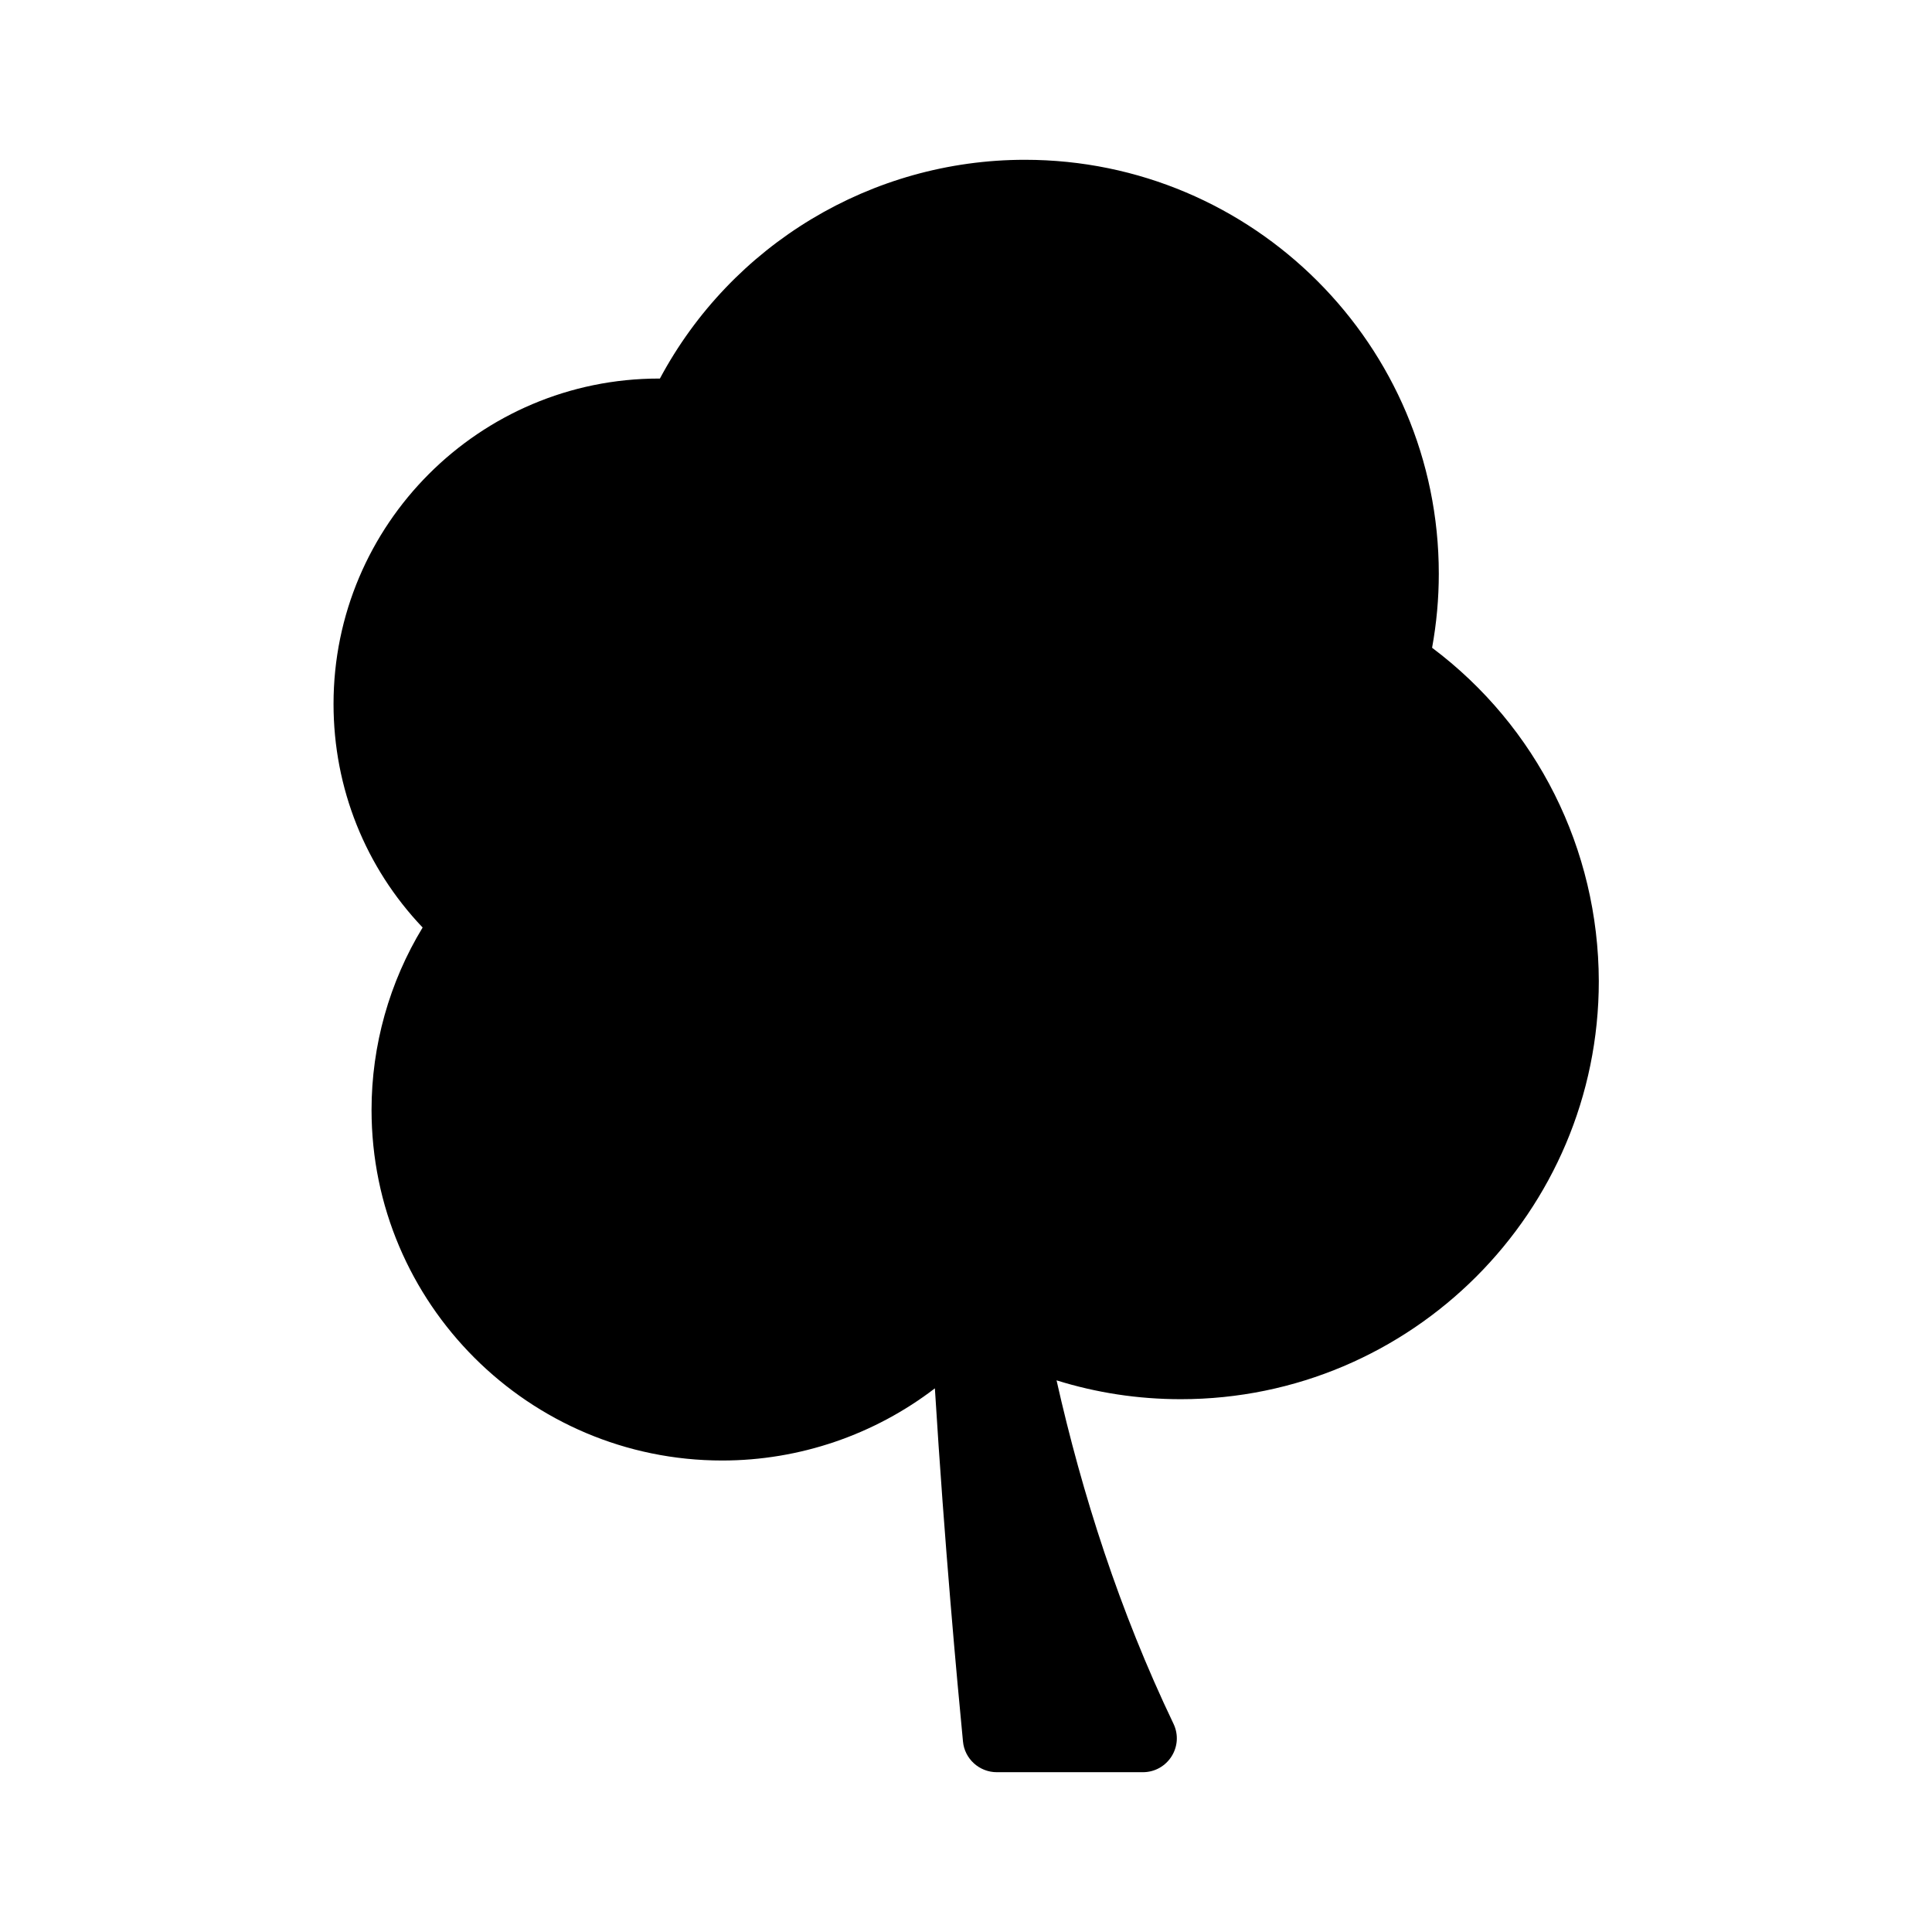 <?xml version="1.0" encoding="UTF-8"?>
<!-- The Best Svg Icon site in the world: iconSvg.co, Visit us! https://iconsvg.co -->
<svg fill="#000000" width="800px" height="800px" version="1.1" viewBox="144 144 512 512" xmlns="http://www.w3.org/2000/svg">
 <path d="m523.52 315.66c1.184-6.516 1.777-13.035 1.777-19.633 0-60.512-49.172-109.68-109.68-109.68-40.707 0-77.777 22.512-96.734 57.973h-0.254c-47.562 0-86.238 38.676-86.238 86.238 0 22.344 8.465 43.332 23.613 59.242-8.801 14.473-13.539 31.23-13.539 48.324 0 51.285 41.723 92.926 92.926 92.926 20.566 0 40.367-6.856 56.363-19.125 2.539 41.215 5.926 77.945 7.449 93.602 0.422 4.57 4.316 8.125 8.973 8.125h38.676c6.602 0 11.004-6.856 8.125-12.863-14.301-29.875-24.203-60.852-30.977-90.98 10.578 3.301 21.582 4.992 32.922 4.992 61.105 0 110.78-49.68 110.78-110.78-0.09-35.039-16.422-67.535-44.18-88.355z"/>
</svg>